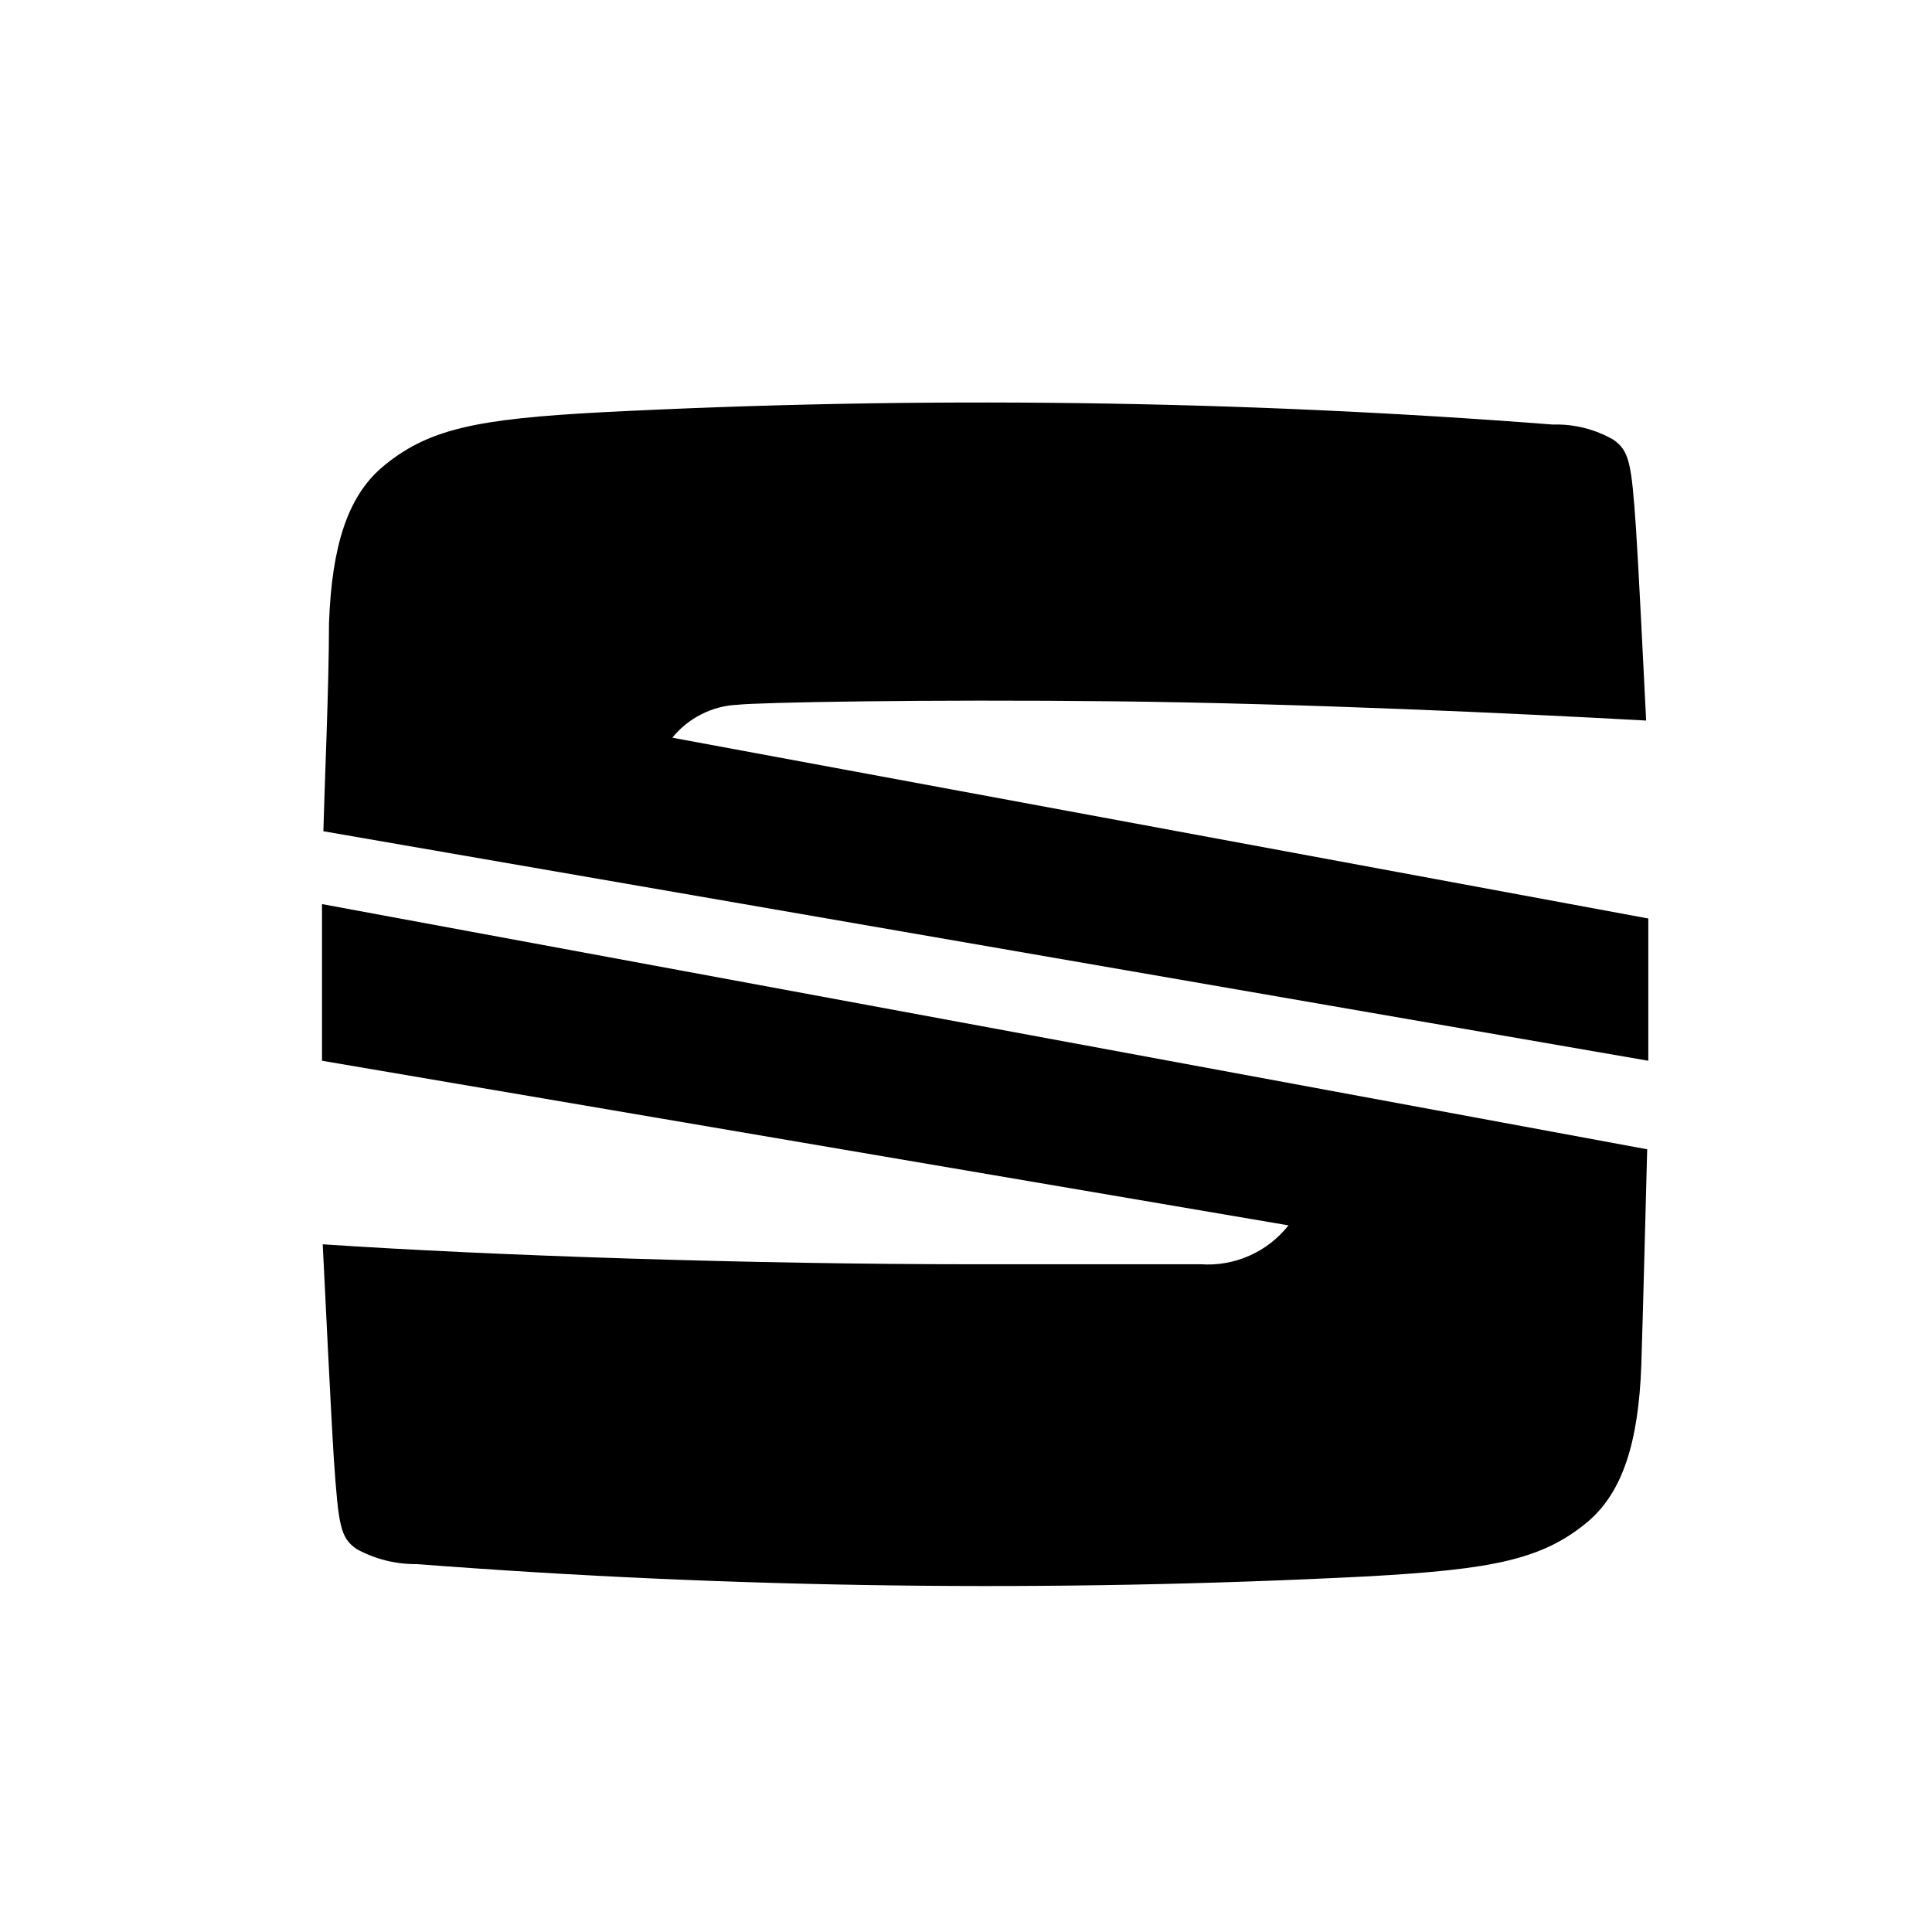 <svg width="24" height="24" viewBox="0 0 24 24" fill="none" xmlns="http://www.w3.org/2000/svg">
<path d="M4 13.177L16.006 15.222C15.877 15.385 15.711 15.515 15.52 15.599C15.33 15.683 15.122 15.72 14.914 15.705C14.453 15.705 12.716 15.705 12.051 15.705C9.392 15.705 6.132 15.6 4.009 15.457C4.035 15.988 4.113 17.593 4.148 18.137C4.205 18.947 4.226 19.104 4.431 19.243C4.66 19.369 4.918 19.433 5.179 19.43C9.11 19.732 13.057 19.783 16.994 19.582C18.539 19.495 19.17 19.378 19.744 18.886C20.149 18.529 20.354 17.933 20.389 16.958C20.415 16.144 20.449 14.726 20.462 14.277L4 11.231V13.177ZM8.352 9.164C8.45 9.043 8.573 8.943 8.713 8.873C8.852 8.802 9.005 8.762 9.161 8.755C9.414 8.725 11.511 8.686 13.848 8.712C16.185 8.738 18.874 8.864 20.449 8.951C20.415 8.272 20.354 7.032 20.323 6.566C20.267 5.752 20.241 5.6 20.04 5.461C19.813 5.331 19.554 5.266 19.292 5.274C15.362 4.97 11.417 4.919 7.481 5.121C5.932 5.204 5.306 5.322 4.731 5.818C4.326 6.175 4.122 6.766 4.087 7.741C4.087 8.507 4.03 9.8 4.017 10.326L20.476 13.177V11.41L8.352 9.164Z" fill="black"/>
</svg>
